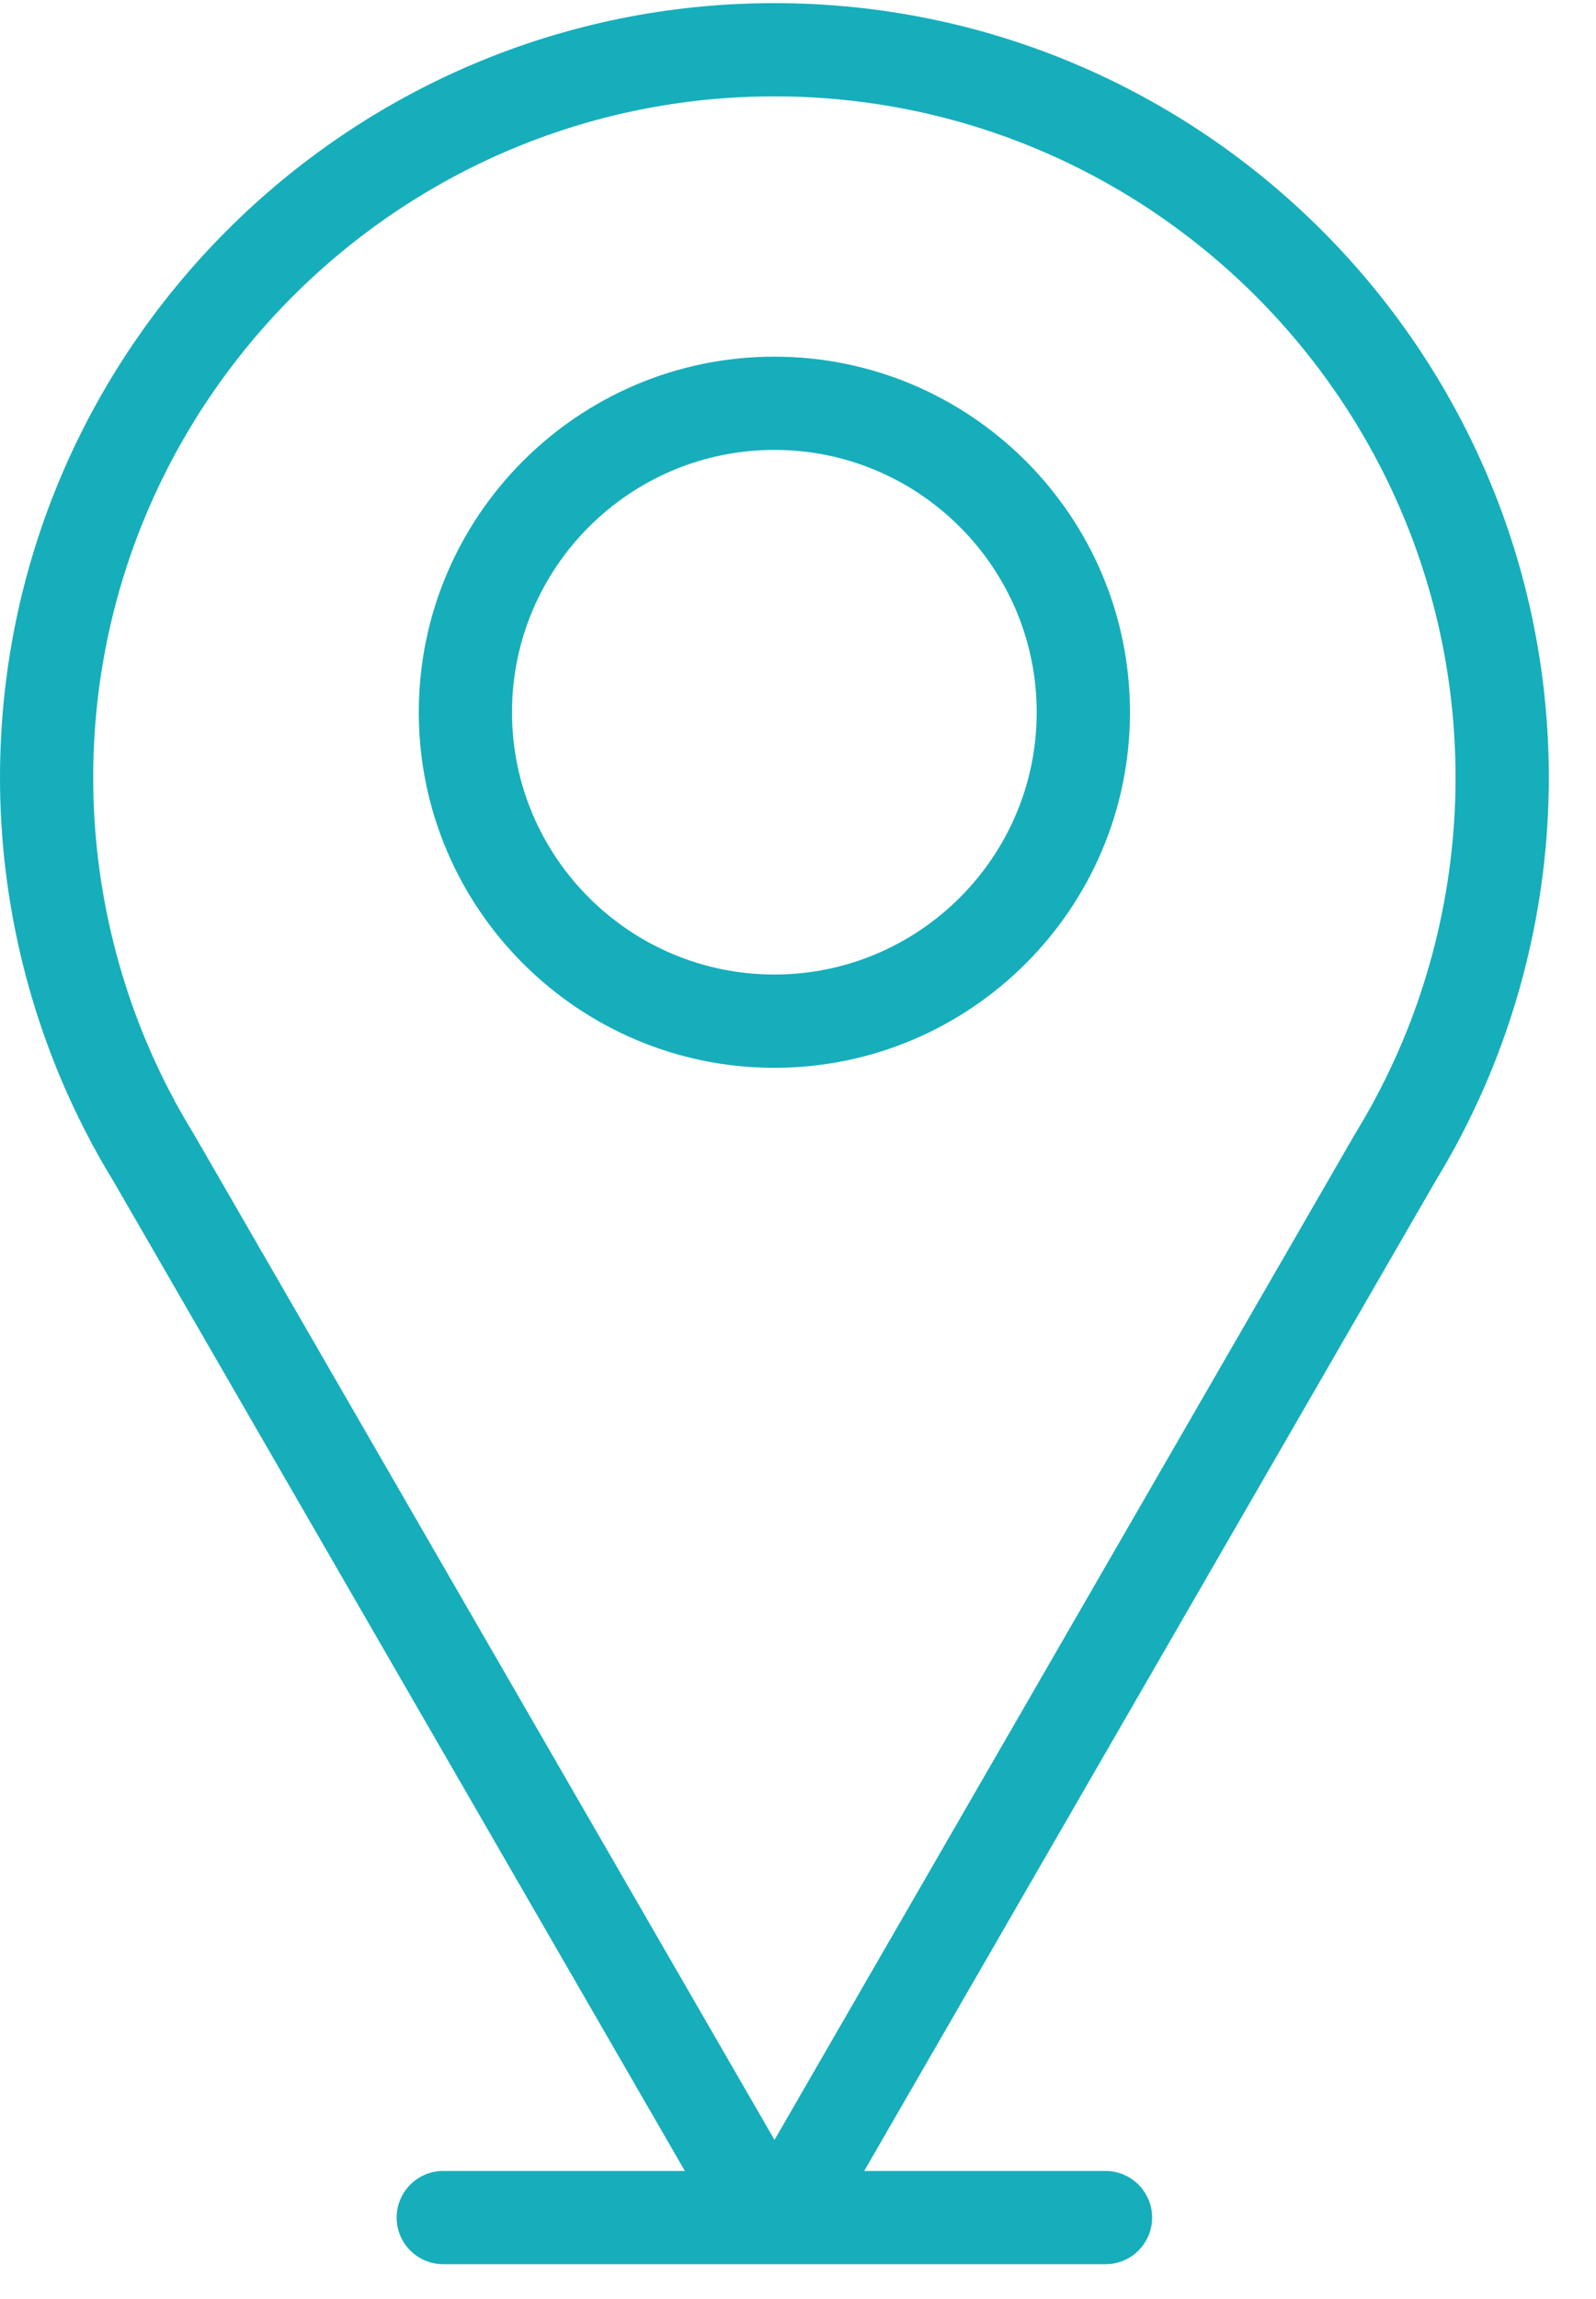 <svg width="25" height="36" viewBox="0 0 25 36" fill="none" xmlns="http://www.w3.org/2000/svg">
<path d="M12.13 0.049C5.442 0.049 0 5.491 0 12.179C0 14.158 0.489 16.121 1.414 17.86C1.427 17.89 1.444 17.922 1.462 17.951C1.567 18.145 1.677 18.334 1.783 18.507L10.728 33.995H6.943C6.54 33.995 6.213 34.322 6.213 34.725C6.213 35.128 6.54 35.455 6.943 35.455H17.317C17.72 35.455 18.047 35.128 18.047 34.725C18.047 34.322 17.72 33.995 17.317 33.995H13.537L22.471 18.52C22.584 18.333 22.694 18.145 22.798 17.952C22.812 17.93 22.826 17.901 22.839 17.875C23.769 16.132 24.261 14.164 24.261 12.179C24.26 5.491 18.819 0.049 12.13 0.049ZM21.541 17.206C21.537 17.214 21.532 17.224 21.526 17.235C21.526 17.236 21.526 17.237 21.525 17.238C21.428 17.416 21.326 17.591 21.213 17.778L12.132 33.509L3.038 17.762C2.933 17.59 2.833 17.418 2.737 17.242C2.731 17.23 2.726 17.218 2.719 17.206C1.895 15.67 1.46 13.931 1.46 12.179C1.46 6.296 6.246 1.509 12.13 1.509C18.014 1.509 22.8 6.296 22.8 12.179C22.8 13.932 22.365 15.67 21.541 17.206ZM12.13 5.585C9.059 5.585 6.56 8.083 6.56 11.154C6.56 14.223 9.059 16.721 12.13 16.721C15.202 16.721 17.7 14.223 17.7 11.154C17.7 8.083 15.201 5.585 12.13 5.585ZM12.13 15.26C9.864 15.26 8.02 13.418 8.02 11.154C8.02 8.888 9.864 7.045 12.13 7.045C14.396 7.045 16.239 8.888 16.239 11.154C16.239 13.418 14.396 15.26 12.13 15.26Z" fill="#16AEBB"/>
</svg>
